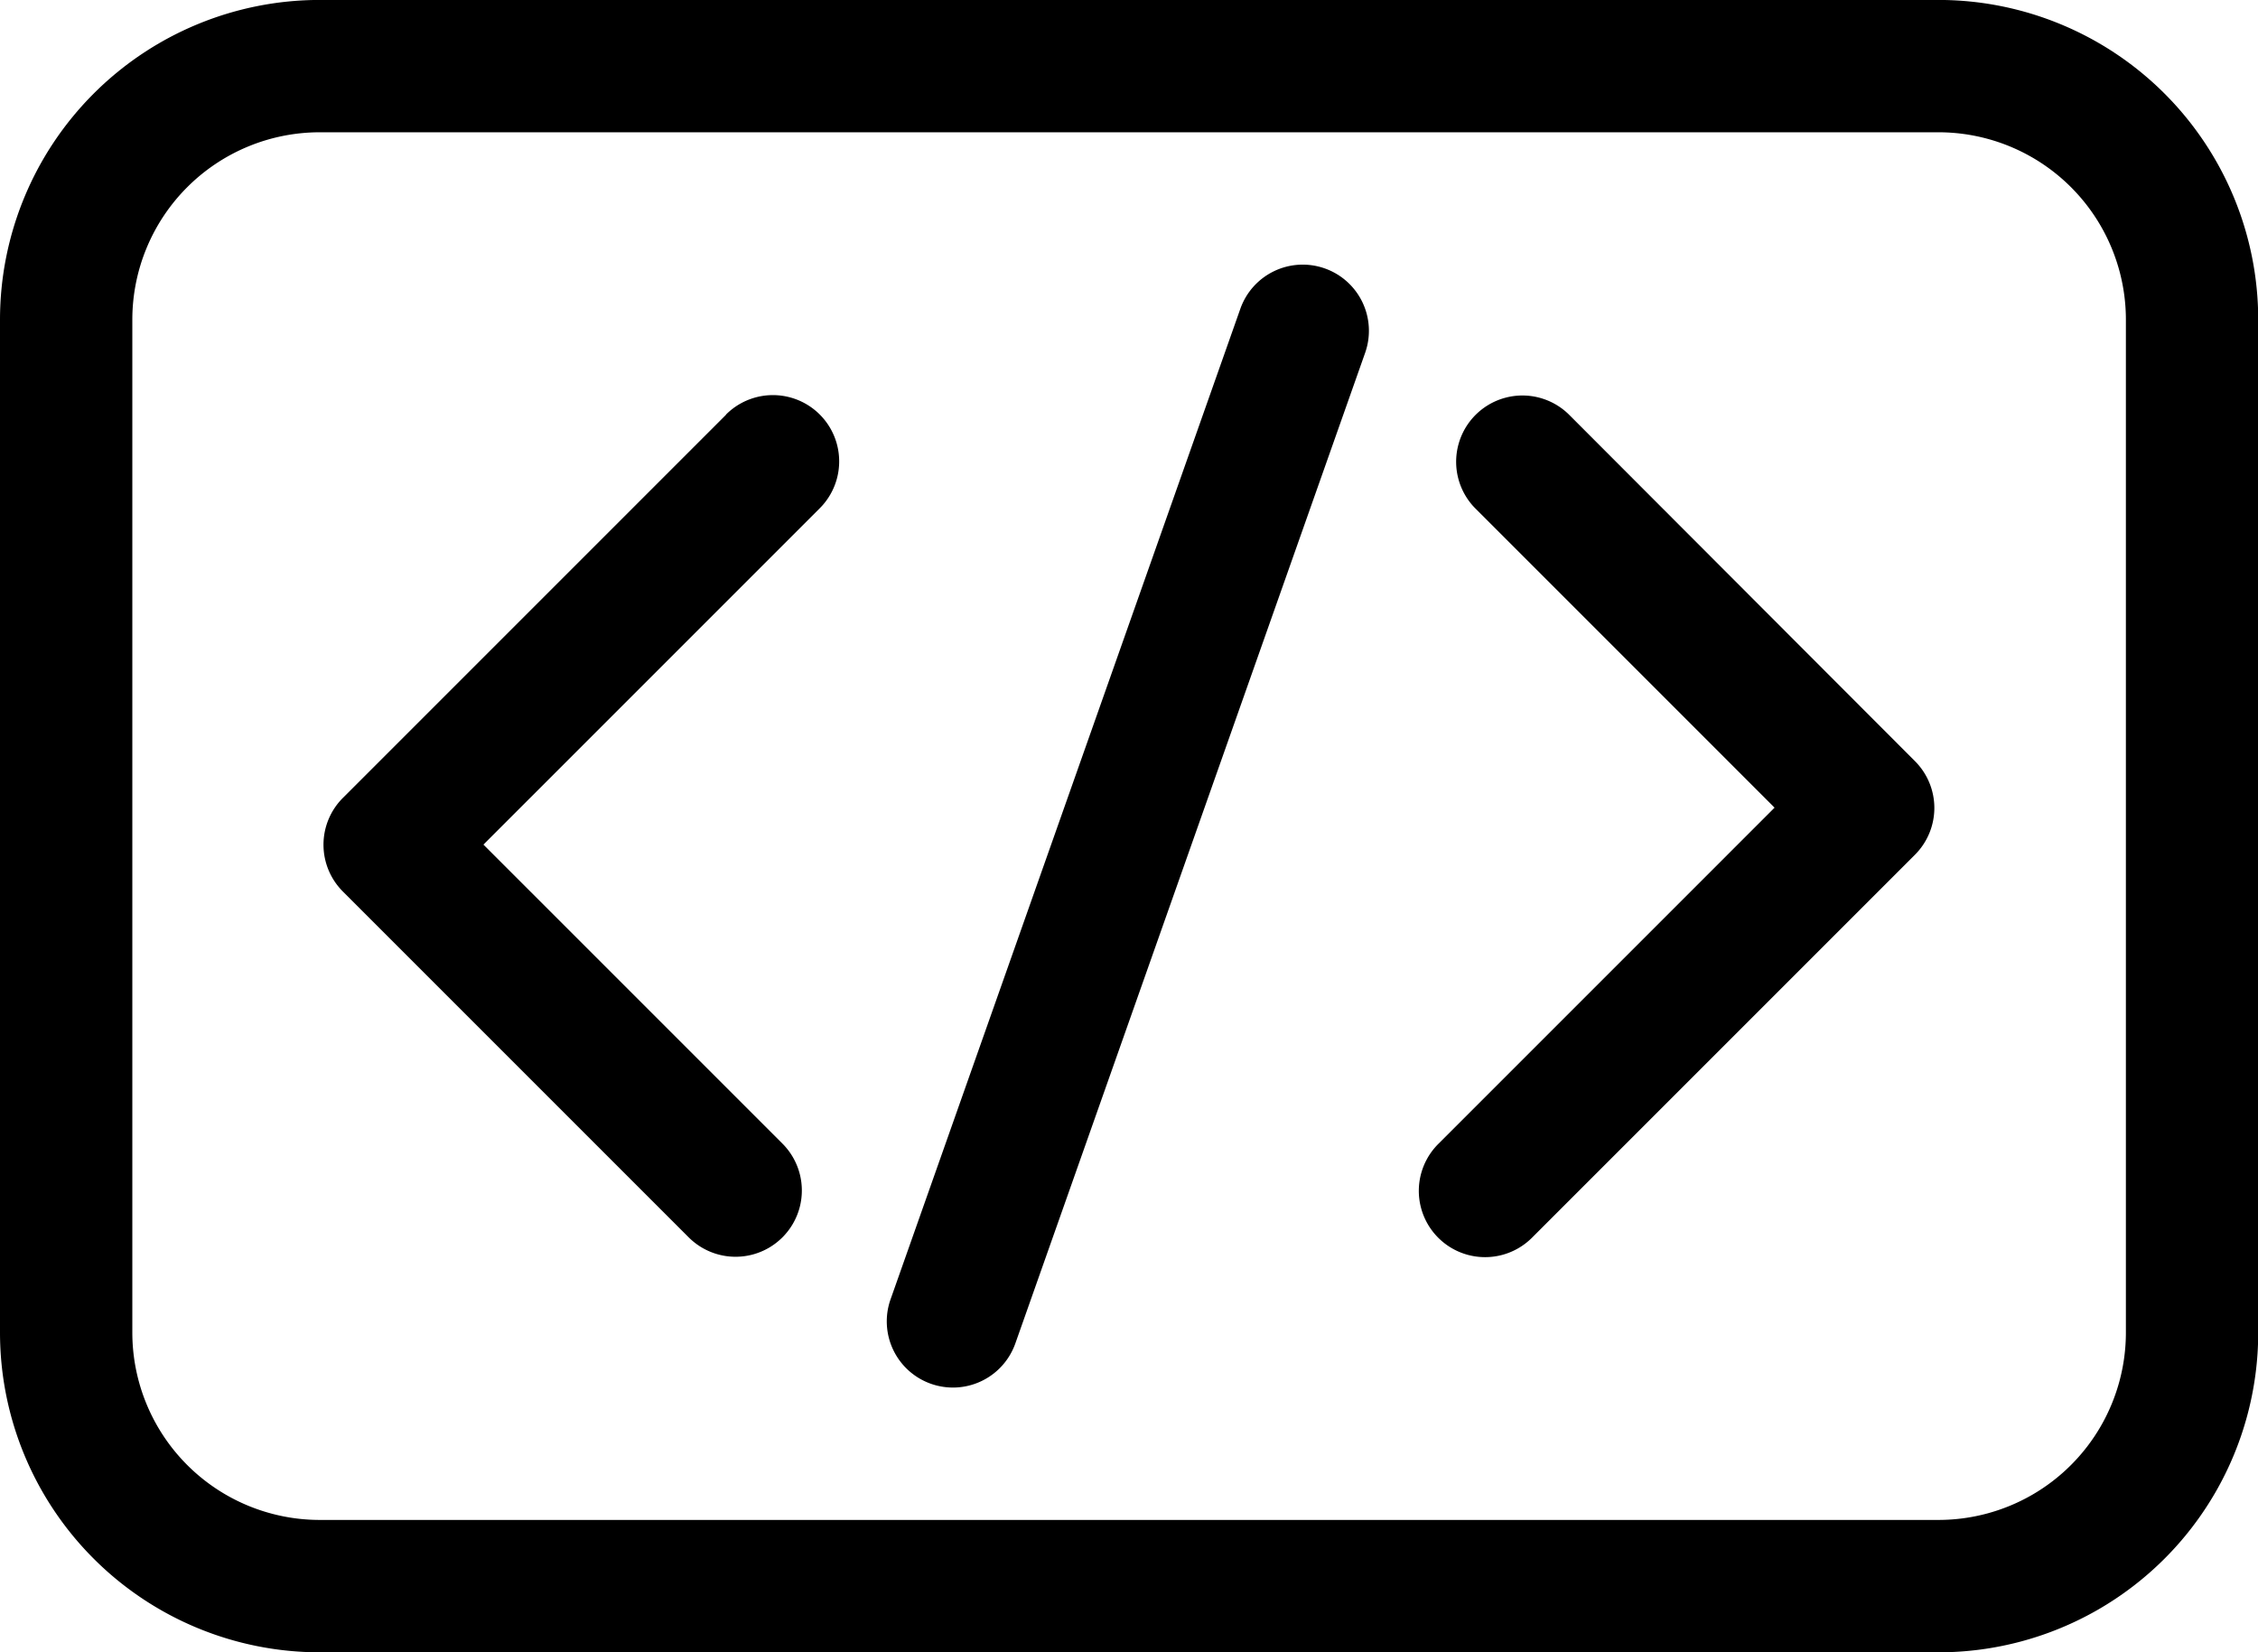 <svg id="programming" xmlns="http://www.w3.org/2000/svg" width="40.953" height="29.963" viewBox="0 0 40.953 29.963">
  <path id="Path_1790" data-name="Path 1790" d="M80.663,158.734l-6.945,6.945a1.2,1.2,0,0,0,0,1.7l6.271,6.271a1.2,1.2,0,0,0,1.7-1.7l-5.423-5.423,6.1-6.1a1.2,1.2,0,1,0-1.7-1.7Z" transform="translate(-67.498 -151.209)"/>
  <path id="Path_1791" data-name="Path 1791" d="M324.523,158.735a1.2,1.2,0,0,0-1.7,1.7l5.423,5.423-6.1,6.1a1.2,1.2,0,0,0,1.7,1.7l6.945-6.945a1.2,1.2,0,0,0,0-1.7Z" transform="translate(-296.061 -151.21)"/>
  <path id="Path_1792" data-name="Path 1792" d="M209.016,128.766a1.2,1.2,0,0,0-1.531.732l-6.344,17.965a1.2,1.2,0,1,0,2.263.8l6.344-17.965A1.2,1.2,0,0,0,209.016,128.766Z" transform="translate(-184.989 -123.898)"/>
  <path id="Path_1793" data-name="Path 1793" d="M35.157,68.7H5.8A5.8,5.8,0,0,0,0,74.5V92.868a5.8,5.8,0,0,0,5.8,5.8H35.157a5.8,5.8,0,0,0,5.8-5.8V74.5A5.8,5.8,0,0,0,35.157,68.7Zm3.4,24.167a3.4,3.4,0,0,1-3.4,3.4H5.8a3.4,3.4,0,0,1-3.4-3.4V74.5a3.4,3.4,0,0,1,3.4-3.4H35.157a3.4,3.4,0,0,1,3.4,3.4Z" transform="translate(0 -68.701)"/>
</svg>

